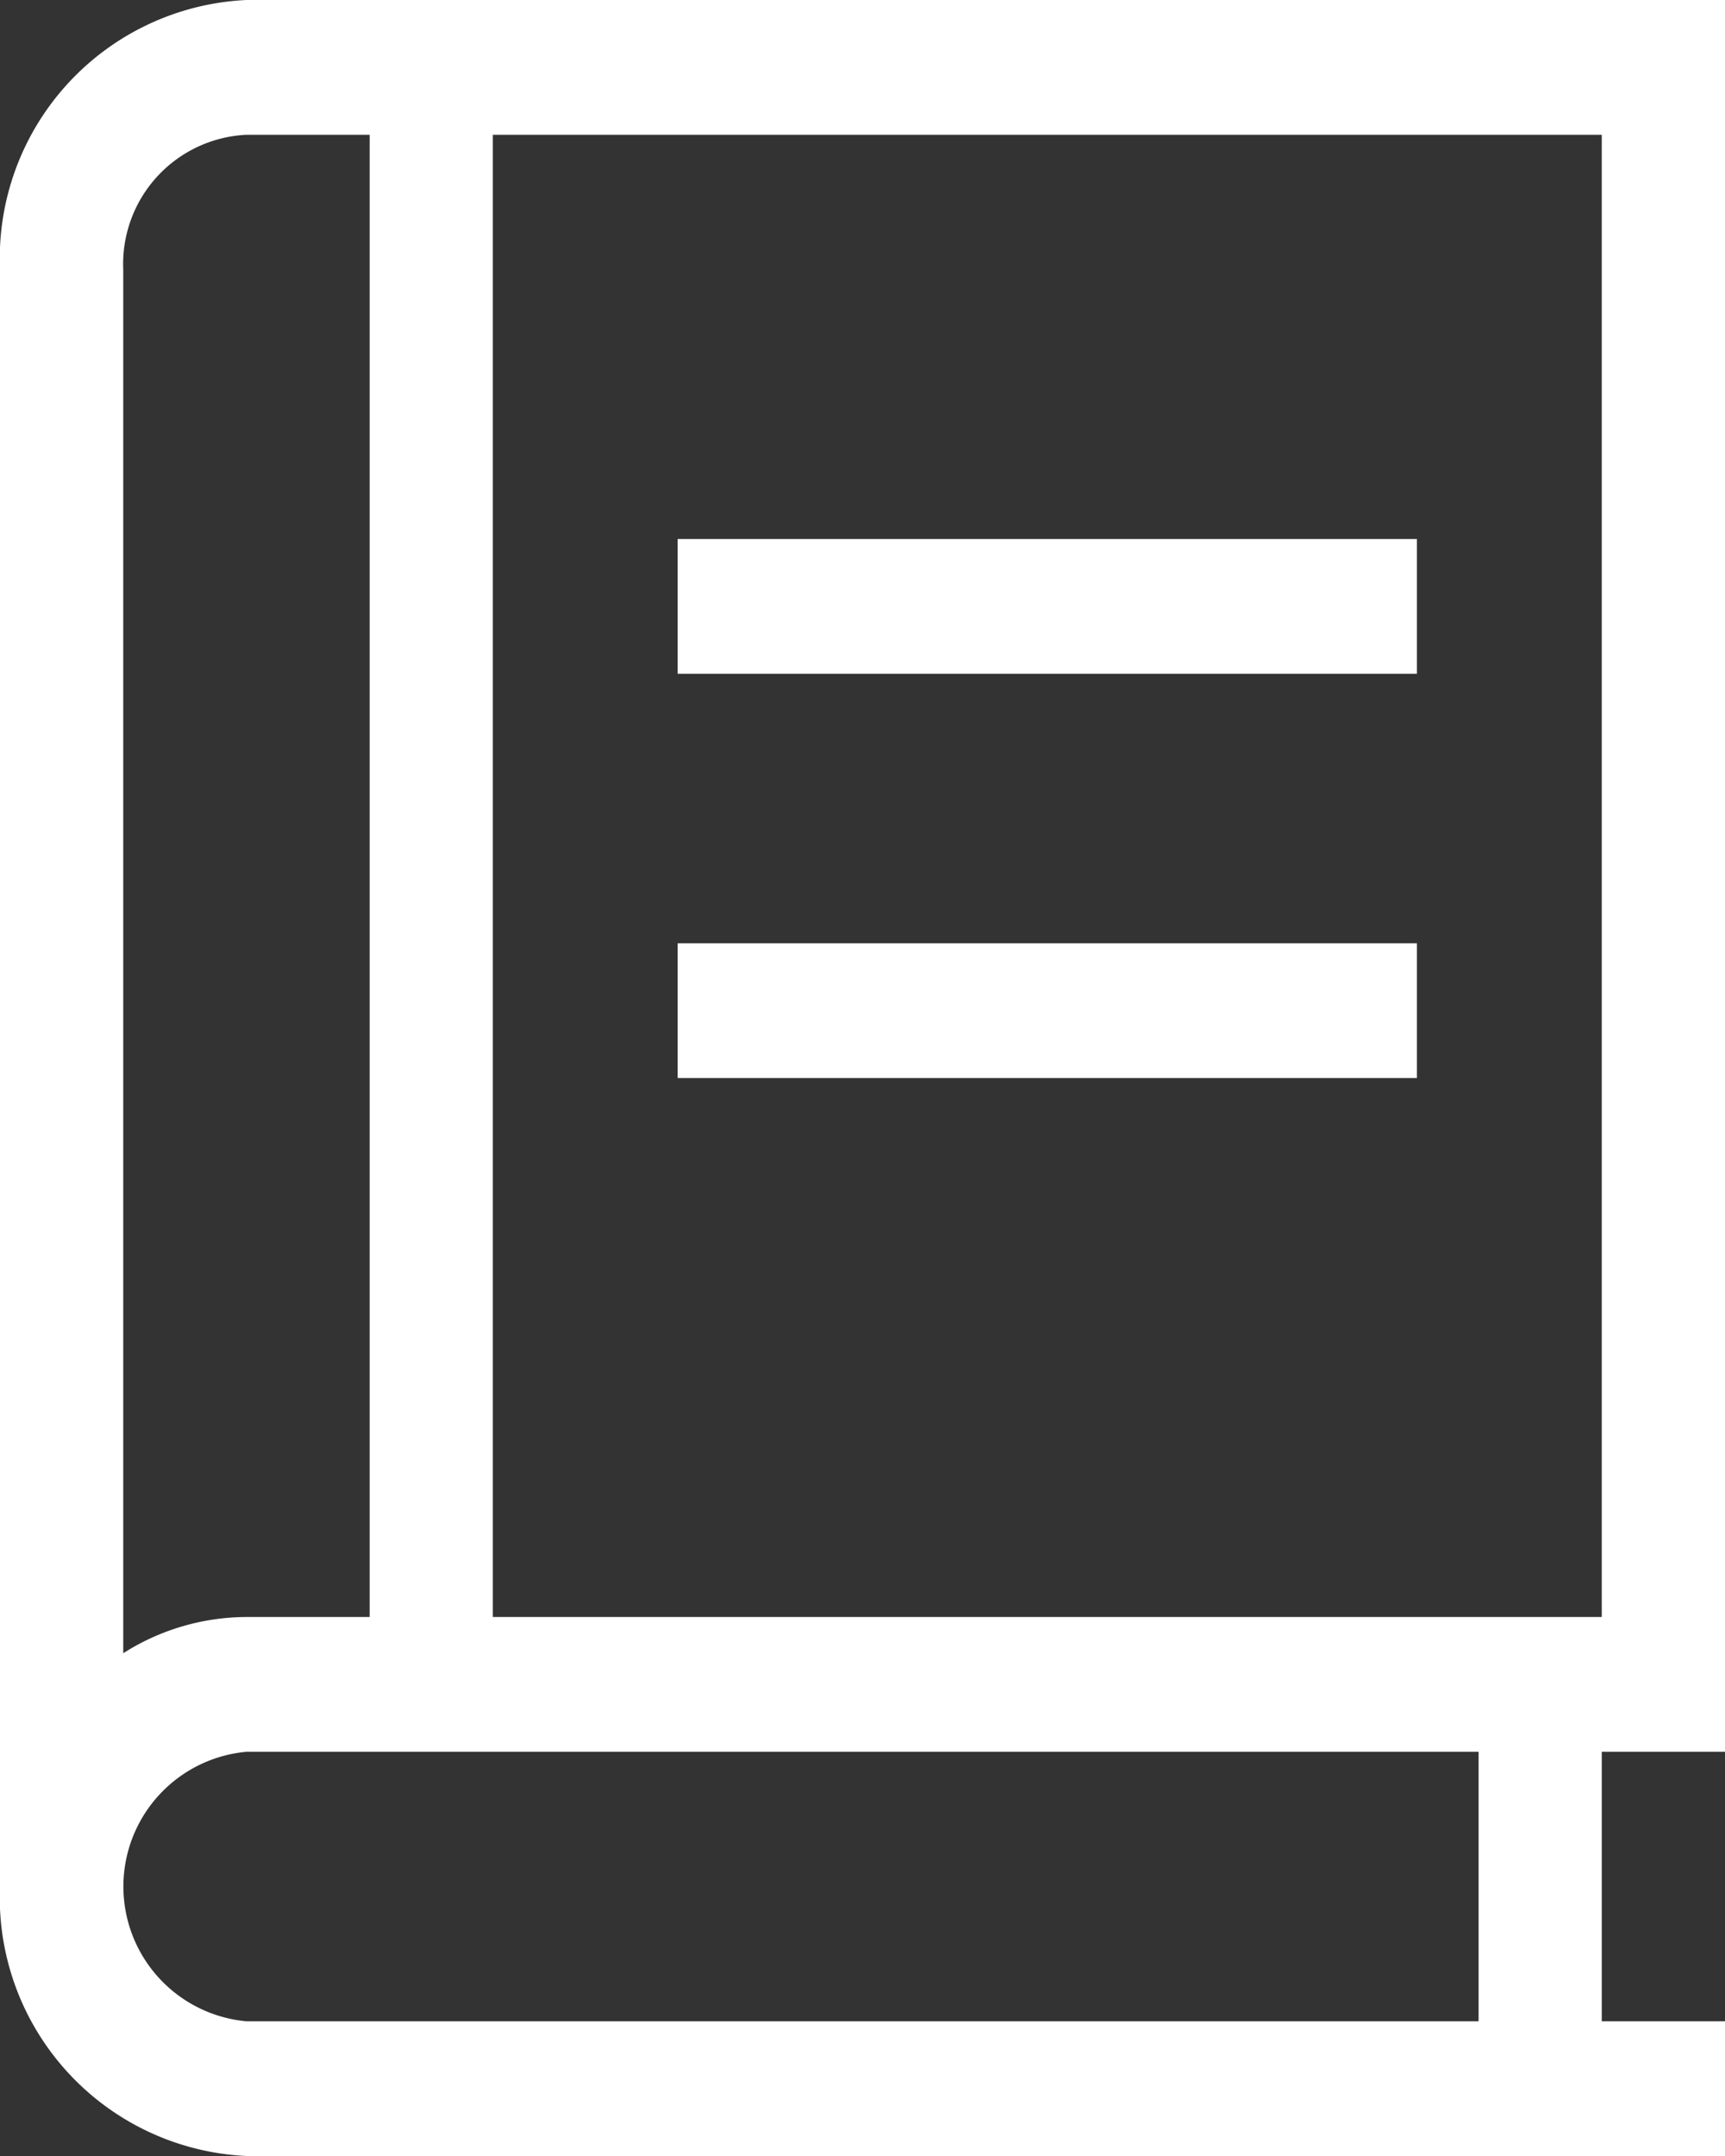 <svg height="25" viewBox="0 0 20 25" width="20" xmlns="http://www.w3.org/2000/svg"><rect x="0" y="0" width="20" height="25" fill="#333333" stroke="none"/><path d="m0 3.125a3 3 0 0 1 2.857-3.125h17.143v20.313h-1.429v3.125h1.429v1.562h-17.143a3 3 0 0 1 -2.857-3.125zm2.857 17.188a1.569 1.569 0 0 0 0 3.125h14.286v-3.125zm-1.428-1.143a2.674 2.674 0 0 1 1.429-.42h1.428v-17.187h-1.429a1.5 1.5 0 0 0 -1.428 1.562zm4.285-17.607v17.187h12.857v-17.187zm2.143 4.687h8.571v1.563h-8.571zm0 4.688h8.571v1.562h-8.571z" fill="#fff"/></svg>